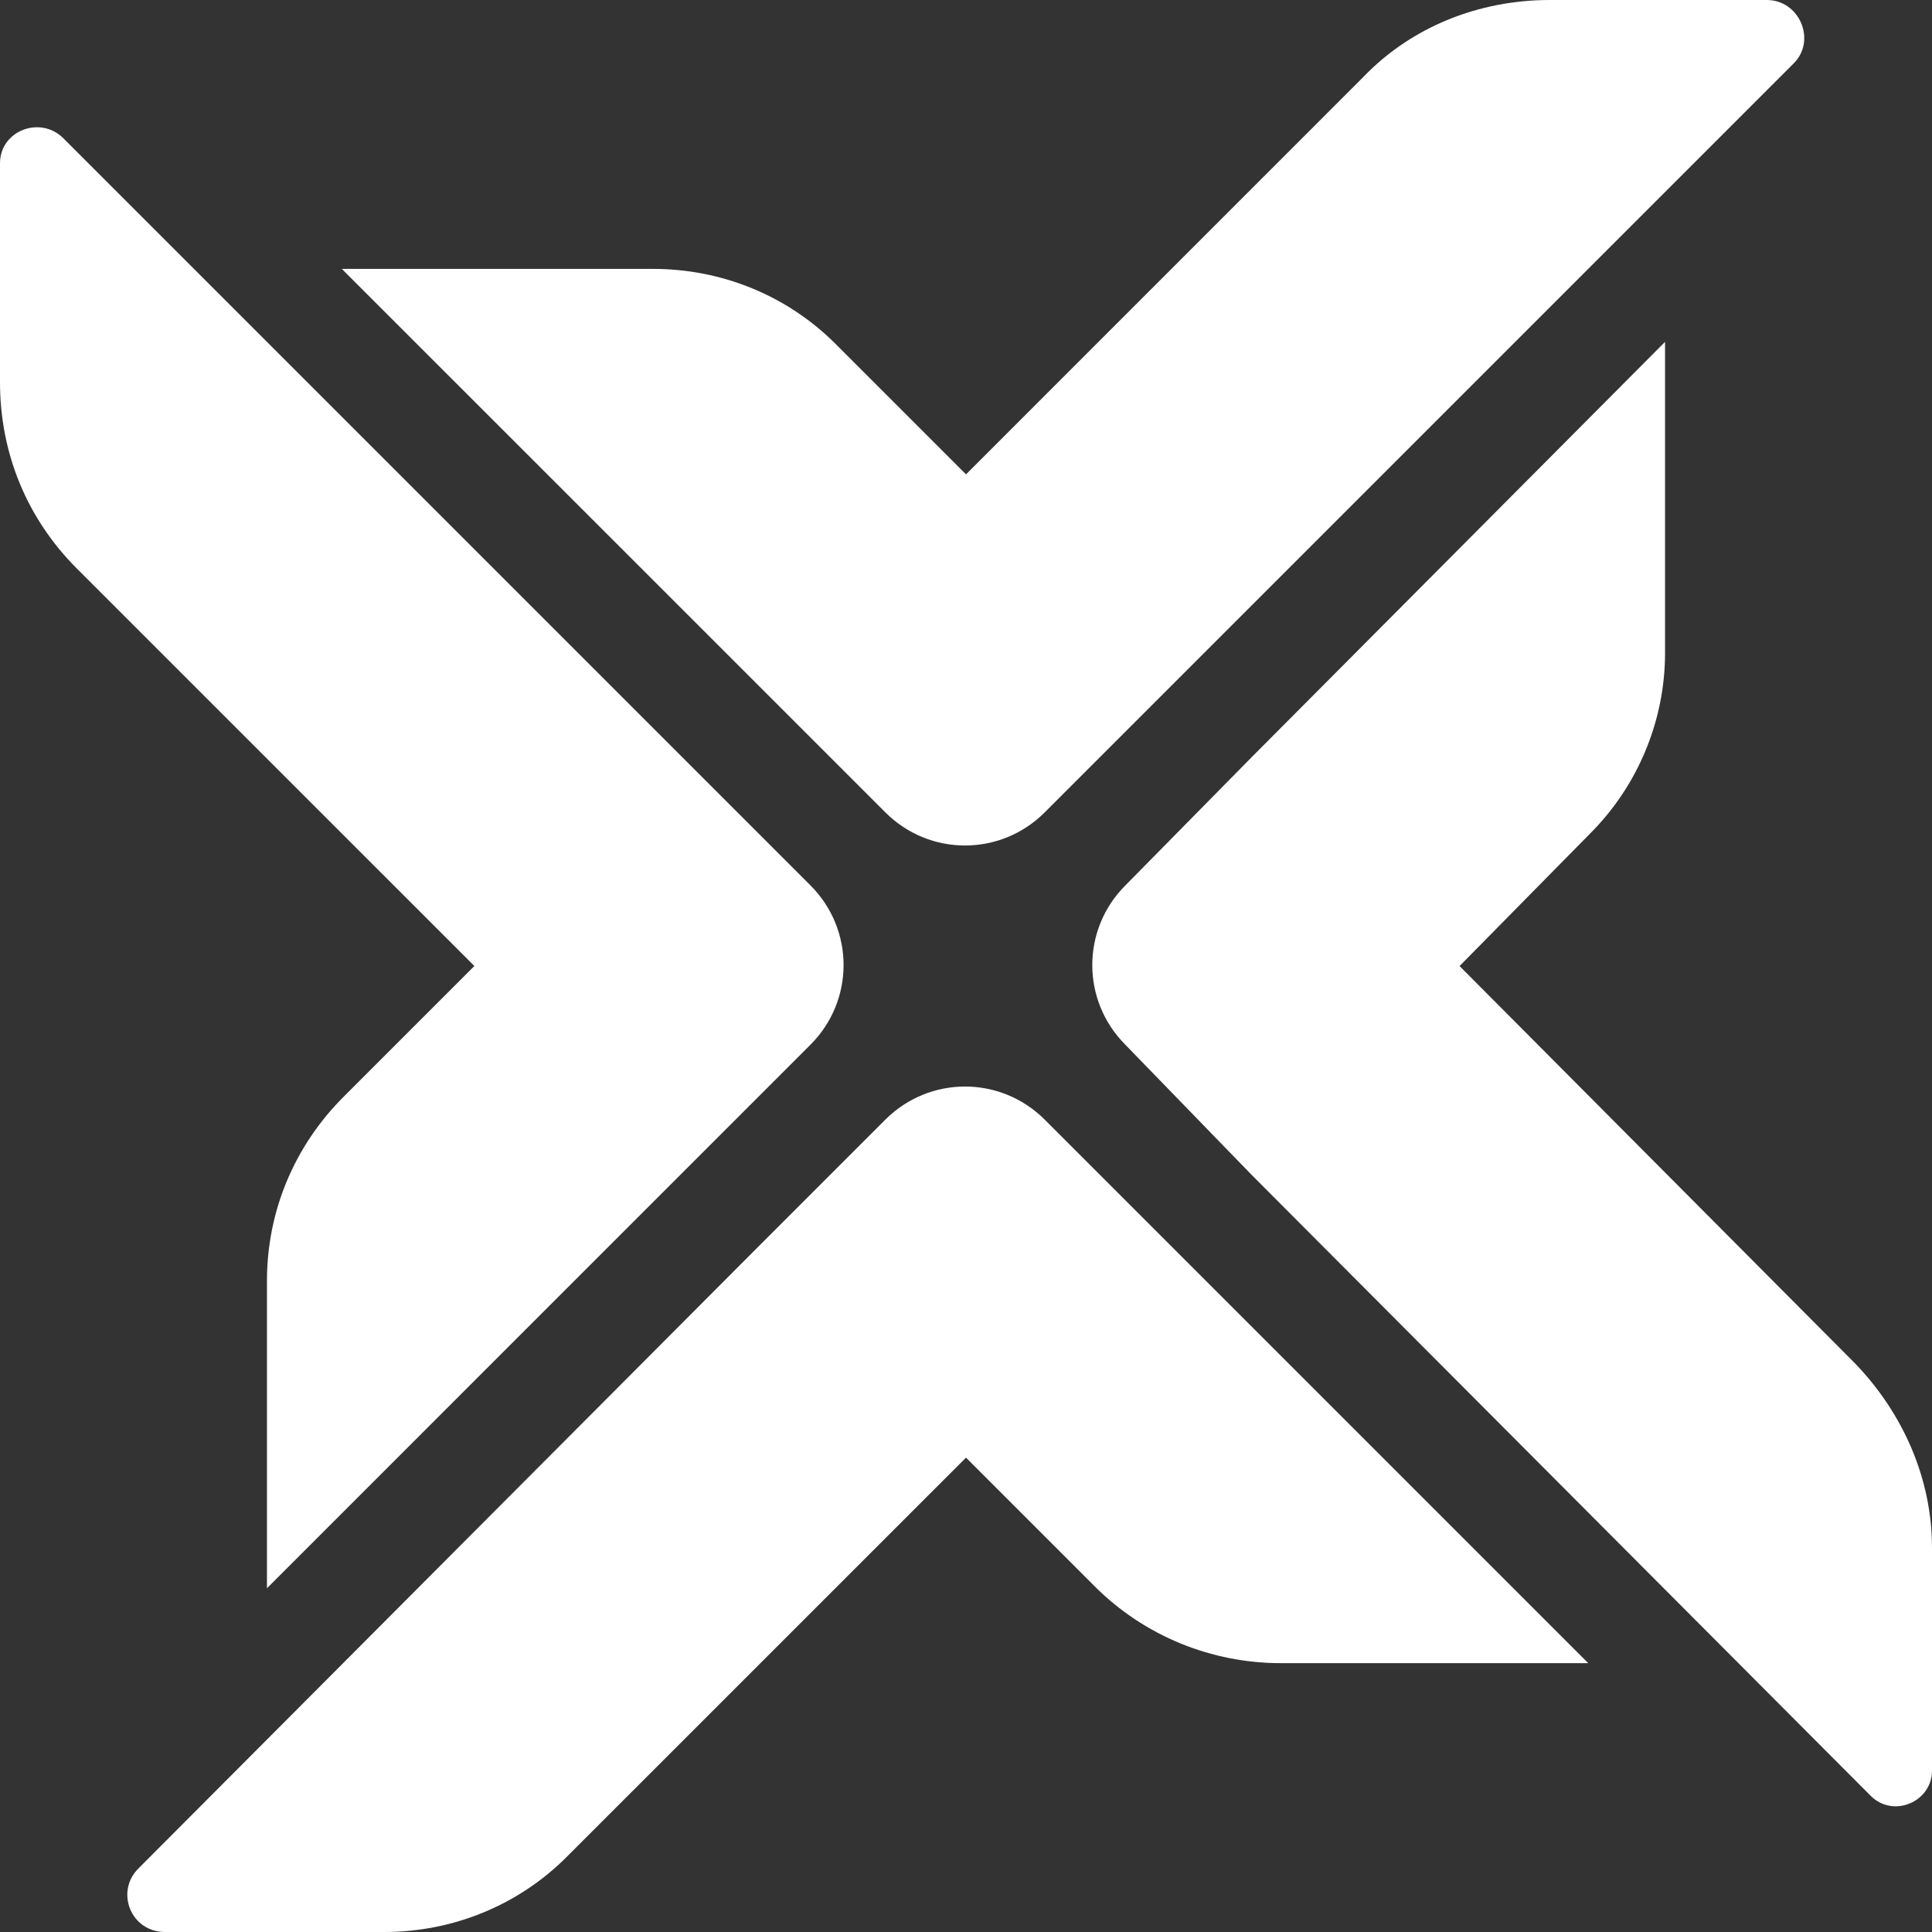 <svg width="40" height="40" viewBox="0 0 40 40" fill="none" xmlns="http://www.w3.org/2000/svg">
<rect x="0" y="0" width="40" height="40" fill="#333333" stroke="none"/>
<path d="M15.666 14.155L18.33 16.819C19.244 17.734 20.715 17.734 21.63 16.819L23.817 14.632L24.294 14.155L37.137 1.312C37.614 0.835 37.256 0 36.58 0H32.087C30.616 0 29.224 0.557 28.23 1.59L20 9.821L17.296 7.117C16.302 6.123 14.95 5.567 13.518 5.567H7.077L15.666 14.155Z" fill="white"/>
<path d="M24.294 25.845L21.63 23.181C20.715 22.267 19.244 22.267 18.33 23.181L16.143 25.368L15.666 25.845L2.863 38.688C2.385 39.165 2.704 40 3.419 40H7.952C9.383 40 10.735 39.443 11.729 38.449L20 30.179L22.664 32.843C23.698 33.877 25.089 34.434 26.521 34.434H32.883L24.294 25.845Z" fill="white"/>
<path d="M9.821 20L7.117 22.704C6.083 23.738 5.527 25.09 5.527 26.521V32.883L14.115 24.294L16.779 21.63C17.694 20.716 17.694 19.245 16.779 18.33L1.312 2.863C0.835 2.386 0 2.704 0 3.38V7.913C0 9.384 0.557 10.736 1.59 11.77L9.821 20Z" fill="white"/>
<path d="M38.41 28.231L30.219 20.001L32.922 17.257C33.916 16.263 34.473 14.911 34.473 13.52V7.078L25.924 15.667L23.3 18.331C22.386 19.245 22.386 20.716 23.3 21.631L25.924 24.335L38.728 37.178C39.205 37.655 40 37.297 40 36.661V32.048C40 30.617 39.404 29.265 38.41 28.231Z" fill="white"/>
</svg>
